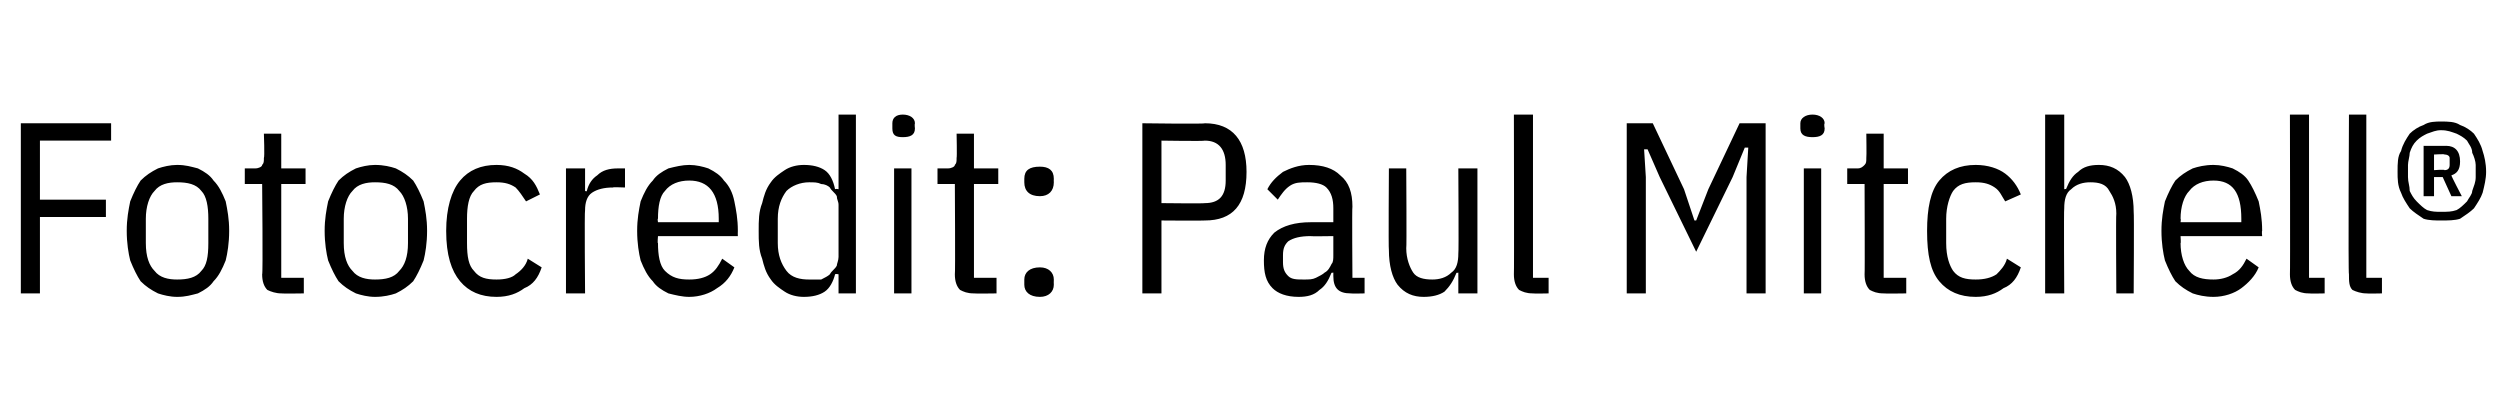 <?xml version="1.0" standalone="no"?><!DOCTYPE svg PUBLIC "-//W3C//DTD SVG 1.1//EN" "http://www.w3.org/Graphics/SVG/1.1/DTD/svg11.dtd"><svg xmlns="http://www.w3.org/2000/svg" version="1.1" width="144px" height="24.1px" viewBox="0 -6 144 24.1" style="top:-6px">  <desc>Fotocredit: Paul Mitchell®</desc>  <defs/>  <g id="Polygon122955">    <path d="M 1.2 10.9 L 1.2 1.1 L 6.4 1.1 L 6.4 2.1 L 2.3 2.1 L 2.3 5.5 L 6.1 5.5 L 6.1 6.5 L 2.3 6.5 L 2.3 10.9 L 1.2 10.9 Z M 10.2 11.1 C 9.8 11.1 9.4 11 9.1 10.9 C 8.7 10.7 8.4 10.5 8.1 10.2 C 7.9 9.9 7.7 9.5 7.5 9 C 7.4 8.6 7.3 8 7.3 7.3 C 7.3 6.6 7.4 6.1 7.5 5.6 C 7.7 5.1 7.9 4.7 8.1 4.4 C 8.4 4.1 8.7 3.9 9.1 3.7 C 9.4 3.6 9.8 3.5 10.2 3.5 C 10.7 3.5 11 3.6 11.4 3.7 C 11.8 3.9 12.1 4.1 12.3 4.4 C 12.6 4.7 12.8 5.1 13 5.6 C 13.1 6.1 13.2 6.6 13.2 7.3 C 13.2 8 13.1 8.6 13 9 C 12.8 9.5 12.6 9.9 12.3 10.2 C 12.1 10.5 11.8 10.7 11.4 10.9 C 11 11 10.7 11.1 10.2 11.1 Z M 10.2 10.1 C 10.8 10.1 11.3 10 11.6 9.6 C 11.9 9.3 12 8.8 12 8 C 12 8 12 6.6 12 6.6 C 12 5.9 11.9 5.3 11.6 5 C 11.3 4.6 10.8 4.5 10.2 4.5 C 9.7 4.5 9.2 4.6 8.9 5 C 8.6 5.3 8.4 5.9 8.4 6.6 C 8.4 6.6 8.4 8 8.4 8 C 8.4 8.8 8.6 9.3 8.9 9.6 C 9.2 10 9.7 10.1 10.2 10.1 Z M 16.2 10.9 C 15.9 10.9 15.6 10.8 15.4 10.7 C 15.2 10.5 15.1 10.2 15.1 9.8 C 15.15 9.83 15.1 4.6 15.1 4.6 L 14.1 4.6 L 14.1 3.7 C 14.1 3.7 14.71 3.7 14.7 3.7 C 14.9 3.7 15.1 3.6 15.1 3.5 C 15.2 3.4 15.2 3.3 15.2 3.1 C 15.25 3.05 15.2 1.7 15.2 1.7 L 16.2 1.7 L 16.2 3.7 L 17.6 3.7 L 17.6 4.6 L 16.2 4.6 L 16.2 10 L 17.5 10 L 17.5 10.9 C 17.5 10.9 16.24 10.92 16.2 10.9 Z M 21.6 11.1 C 21.2 11.1 20.8 11 20.5 10.9 C 20.1 10.7 19.8 10.5 19.5 10.2 C 19.3 9.9 19.1 9.5 18.9 9 C 18.8 8.6 18.7 8 18.7 7.3 C 18.7 6.6 18.8 6.1 18.9 5.6 C 19.1 5.1 19.3 4.7 19.5 4.4 C 19.8 4.1 20.1 3.9 20.5 3.7 C 20.8 3.6 21.2 3.5 21.6 3.5 C 22.1 3.5 22.5 3.6 22.8 3.7 C 23.2 3.9 23.5 4.1 23.8 4.4 C 24 4.7 24.2 5.1 24.4 5.6 C 24.5 6.1 24.6 6.6 24.6 7.3 C 24.6 8 24.5 8.6 24.4 9 C 24.2 9.5 24 9.9 23.8 10.2 C 23.5 10.5 23.2 10.7 22.8 10.9 C 22.5 11 22.1 11.1 21.6 11.1 Z M 21.6 10.1 C 22.2 10.1 22.7 10 23 9.6 C 23.3 9.3 23.5 8.8 23.5 8 C 23.5 8 23.5 6.6 23.5 6.6 C 23.5 5.9 23.3 5.3 23 5 C 22.7 4.6 22.2 4.5 21.6 4.5 C 21.1 4.5 20.6 4.6 20.3 5 C 20 5.3 19.8 5.9 19.8 6.6 C 19.8 6.6 19.8 8 19.8 8 C 19.8 8.8 20 9.3 20.3 9.6 C 20.6 10 21.1 10.1 21.6 10.1 Z M 28.6 11.1 C 27.7 11.1 27 10.8 26.5 10.2 C 26 9.6 25.7 8.7 25.7 7.3 C 25.7 6 26 5 26.5 4.4 C 27 3.8 27.7 3.5 28.6 3.5 C 29.3 3.5 29.8 3.7 30.2 4 C 30.7 4.3 30.9 4.7 31.1 5.2 C 31.1 5.2 30.3 5.6 30.3 5.6 C 30.1 5.3 29.9 5 29.7 4.8 C 29.4 4.6 29.1 4.5 28.6 4.5 C 28 4.5 27.6 4.6 27.3 5 C 27 5.3 26.9 5.9 26.9 6.6 C 26.9 6.6 26.9 8 26.9 8 C 26.9 8.8 27 9.3 27.3 9.6 C 27.6 10 28 10.1 28.6 10.1 C 29.1 10.1 29.5 10 29.7 9.8 C 30 9.6 30.3 9.3 30.4 8.9 C 30.4 8.9 31.2 9.4 31.2 9.4 C 31 10 30.7 10.4 30.2 10.6 C 29.8 10.9 29.3 11.1 28.6 11.1 Z M 32.6 10.9 L 32.6 3.7 L 33.7 3.7 L 33.7 5 C 33.7 5 33.8 5.04 33.8 5 C 33.9 4.6 34.1 4.3 34.4 4.1 C 34.7 3.8 35.1 3.7 35.6 3.7 C 35.57 3.7 36 3.7 36 3.7 L 36 4.8 C 36 4.8 35.27 4.77 35.3 4.8 C 34.8 4.8 34.4 4.9 34.1 5.1 C 33.8 5.3 33.7 5.7 33.7 6.1 C 33.66 6.12 33.7 10.9 33.7 10.9 L 32.6 10.9 Z M 39.7 11.1 C 39.3 11.1 38.9 11 38.5 10.9 C 38.1 10.7 37.8 10.5 37.6 10.2 C 37.3 9.9 37.1 9.5 36.9 9 C 36.8 8.6 36.7 8 36.7 7.3 C 36.7 6.6 36.8 6.1 36.9 5.6 C 37.1 5.1 37.3 4.7 37.6 4.4 C 37.8 4.1 38.1 3.9 38.5 3.7 C 38.9 3.6 39.3 3.5 39.7 3.5 C 40.1 3.5 40.5 3.6 40.8 3.7 C 41.2 3.9 41.5 4.1 41.7 4.4 C 42 4.7 42.2 5.1 42.3 5.6 C 42.4 6.1 42.5 6.6 42.5 7.3 C 42.49 7.31 42.5 7.6 42.5 7.6 L 37.9 7.6 C 37.9 7.6 37.86 8.04 37.9 8 C 37.9 8.7 38 9.3 38.3 9.6 C 38.7 10 39.1 10.1 39.7 10.1 C 40.2 10.1 40.6 10 40.9 9.8 C 41.2 9.6 41.4 9.3 41.6 8.9 C 41.6 8.9 42.3 9.4 42.3 9.4 C 42.1 9.9 41.8 10.3 41.3 10.6 C 40.9 10.9 40.3 11.1 39.7 11.1 Z M 41.4 6.6 C 41.4 5.1 40.8 4.4 39.7 4.4 C 39.1 4.4 38.6 4.6 38.3 5 C 38 5.3 37.9 5.9 37.9 6.6 C 37.86 6.58 37.9 6.8 37.9 6.8 L 41.4 6.8 L 41.4 6.6 C 41.4 6.6 41.36 6.58 41.4 6.6 Z M 48.3 9.8 C 48.3 9.8 48.15 9.76 48.1 9.8 C 48 10.2 47.8 10.6 47.5 10.8 C 47.2 11 46.8 11.1 46.3 11.1 C 45.9 11.1 45.5 11 45.2 10.8 C 44.9 10.6 44.6 10.4 44.4 10.1 C 44.1 9.7 44 9.3 43.9 8.9 C 43.7 8.4 43.7 7.9 43.7 7.3 C 43.7 6.7 43.7 6.2 43.9 5.7 C 44 5.3 44.1 4.9 44.4 4.5 C 44.6 4.2 44.9 4 45.2 3.8 C 45.5 3.6 45.9 3.5 46.3 3.5 C 46.8 3.5 47.2 3.6 47.5 3.8 C 47.8 4 48 4.4 48.1 4.9 C 48.15 4.86 48.3 4.9 48.3 4.9 L 48.3 0.6 L 49.3 0.6 L 49.3 10.9 L 48.3 10.9 L 48.3 9.8 Z M 46.6 10.1 C 46.9 10.1 47.1 10.1 47.3 10.1 C 47.5 10 47.7 9.9 47.8 9.8 C 47.9 9.6 48.1 9.5 48.2 9.3 C 48.2 9.2 48.3 9 48.3 8.8 C 48.3 8.8 48.3 5.8 48.3 5.8 C 48.3 5.6 48.2 5.5 48.2 5.3 C 48.1 5.1 47.9 5 47.8 4.8 C 47.7 4.7 47.5 4.6 47.3 4.6 C 47.1 4.5 46.9 4.5 46.6 4.5 C 46.1 4.5 45.6 4.7 45.3 5 C 45 5.4 44.8 5.9 44.8 6.6 C 44.8 6.6 44.8 8 44.8 8 C 44.8 8.7 45 9.2 45.3 9.6 C 45.6 10 46.1 10.1 46.6 10.1 Z M 52.7 1.4 C 52.7 1.8 52.4 1.9 52 1.9 C 51.6 1.9 51.4 1.8 51.4 1.4 C 51.4 1.4 51.4 1.1 51.4 1.1 C 51.4 0.8 51.6 0.6 52 0.6 C 52.4 0.6 52.7 0.8 52.7 1.1 C 52.67 1.15 52.7 1.4 52.7 1.4 C 52.7 1.4 52.67 1.37 52.7 1.4 Z M 51.5 3.7 L 52.5 3.7 L 52.5 10.9 L 51.5 10.9 L 51.5 3.7 Z M 56.1 10.9 C 55.7 10.9 55.5 10.8 55.3 10.7 C 55.1 10.5 55 10.2 55 9.8 C 55.03 9.83 55 4.6 55 4.6 L 54 4.6 L 54 3.7 C 54 3.7 54.6 3.7 54.6 3.7 C 54.8 3.7 55 3.6 55 3.5 C 55.1 3.4 55.1 3.3 55.1 3.1 C 55.13 3.05 55.1 1.7 55.1 1.7 L 56.1 1.7 L 56.1 3.7 L 57.5 3.7 L 57.5 4.6 L 56.1 4.6 L 56.1 10 L 57.4 10 L 57.4 10.9 C 57.4 10.9 56.13 10.92 56.1 10.9 Z M 60.7 10.4 C 60.7 10.8 60.4 11.1 59.9 11.1 C 59.3 11.1 59 10.8 59 10.4 C 59 10.4 59 10.1 59 10.1 C 59 9.7 59.3 9.4 59.9 9.4 C 60.4 9.4 60.7 9.7 60.7 10.1 C 60.69 10.15 60.7 10.4 60.7 10.4 C 60.7 10.4 60.69 10.37 60.7 10.4 Z M 60.7 4.5 C 60.7 5 60.4 5.3 59.9 5.3 C 59.3 5.3 59 5 59 4.5 C 59 4.5 59 4.3 59 4.3 C 59 3.8 59.3 3.6 59.9 3.6 C 60.4 3.6 60.7 3.8 60.7 4.3 C 60.69 4.33 60.7 4.5 60.7 4.5 C 60.7 4.5 60.69 4.55 60.7 4.5 Z M 65.8 10.9 L 65.8 1.1 C 65.8 1.1 69.4 1.15 69.4 1.1 C 71 1.1 71.8 2.1 71.8 3.9 C 71.8 5.8 71 6.7 69.4 6.7 C 69.4 6.72 66.9 6.7 66.9 6.7 L 66.9 10.9 L 65.8 10.9 Z M 66.9 5.7 C 66.9 5.7 69.37 5.73 69.4 5.7 C 70.2 5.7 70.6 5.3 70.6 4.4 C 70.6 4.4 70.6 3.5 70.6 3.5 C 70.6 2.6 70.2 2.1 69.4 2.1 C 69.37 2.14 66.9 2.1 66.9 2.1 L 66.9 5.7 Z M 77.8 10.9 C 77.1 10.9 76.8 10.6 76.8 9.9 C 76.8 9.87 76.8 9.7 76.8 9.7 C 76.8 9.7 76.66 9.73 76.7 9.7 C 76.5 10.2 76.3 10.5 76 10.7 C 75.7 11 75.3 11.1 74.8 11.1 C 74.1 11.1 73.6 10.9 73.3 10.6 C 72.9 10.2 72.8 9.7 72.8 9 C 72.8 8.3 73 7.8 73.4 7.4 C 73.9 7 74.6 6.8 75.5 6.8 C 75.5 6.8 76.8 6.8 76.8 6.8 C 76.8 6.8 76.8 6.01 76.8 6 C 76.8 5.5 76.7 5.1 76.4 4.8 C 76.2 4.6 75.8 4.5 75.3 4.5 C 74.9 4.5 74.6 4.5 74.3 4.7 C 74 4.9 73.8 5.2 73.6 5.5 C 73.6 5.5 73 4.9 73 4.9 C 73.2 4.5 73.5 4.2 73.9 3.9 C 74.3 3.7 74.8 3.5 75.4 3.5 C 76.2 3.5 76.8 3.7 77.2 4.1 C 77.7 4.5 77.9 5.1 77.9 5.9 C 77.87 5.89 77.9 10 77.9 10 L 78.6 10 L 78.6 10.9 C 78.6 10.9 77.84 10.92 77.8 10.9 Z M 75.1 10.1 C 75.4 10.1 75.6 10.1 75.8 10 C 76 9.9 76.2 9.8 76.3 9.7 C 76.5 9.6 76.6 9.4 76.7 9.2 C 76.8 9.1 76.8 8.9 76.8 8.7 C 76.8 8.7 76.8 7.6 76.8 7.6 C 76.8 7.6 75.47 7.62 75.5 7.6 C 74.9 7.6 74.5 7.7 74.2 7.9 C 74 8.1 73.9 8.3 73.9 8.7 C 73.9 8.7 73.9 9.1 73.9 9.1 C 73.9 9.5 74 9.7 74.2 9.9 C 74.4 10.1 74.7 10.1 75.1 10.1 Z M 84 9.7 C 84 9.7 83.89 9.74 83.9 9.7 C 83.7 10.2 83.5 10.5 83.2 10.8 C 82.9 11 82.5 11.1 82 11.1 C 81.4 11.1 80.9 10.9 80.5 10.4 C 80.2 10 80 9.3 80 8.4 C 79.97 8.4 80 3.7 80 3.7 L 81 3.7 C 81 3.7 81.03 8.33 81 8.3 C 81 8.9 81.2 9.4 81.4 9.7 C 81.6 10 82 10.1 82.5 10.1 C 82.9 10.1 83.3 10 83.6 9.7 C 83.9 9.5 84 9.1 84 8.6 C 84.03 8.62 84 3.7 84 3.7 L 85.1 3.7 L 85.1 10.9 L 84 10.9 L 84 9.7 Z M 88.3 10.9 C 87.9 10.9 87.7 10.8 87.5 10.7 C 87.3 10.5 87.2 10.2 87.2 9.8 C 87.22 9.83 87.2 0.6 87.2 0.6 L 88.3 0.6 L 88.3 10 L 89.2 10 L 89.2 10.9 C 89.2 10.9 88.31 10.92 88.3 10.9 Z M 100.6 4.2 L 100.7 2.5 L 100.5 2.5 L 99.8 4.2 L 97.7 8.5 L 95.6 4.2 L 94.9 2.6 L 94.7 2.6 L 94.8 4.2 L 94.8 10.9 L 93.7 10.9 L 93.7 1.1 L 95.2 1.1 L 97 4.9 L 97.6 6.7 L 97.7 6.7 L 98.4 4.9 L 100.2 1.1 L 101.7 1.1 L 101.7 10.9 L 100.6 10.9 L 100.6 4.2 Z M 105.1 1.4 C 105.1 1.8 104.8 1.9 104.4 1.9 C 104 1.9 103.7 1.8 103.7 1.4 C 103.7 1.4 103.7 1.1 103.7 1.1 C 103.7 0.8 104 0.6 104.4 0.6 C 104.8 0.6 105.1 0.8 105.1 1.1 C 105.05 1.15 105.1 1.4 105.1 1.4 C 105.1 1.4 105.05 1.37 105.1 1.4 Z M 103.9 3.7 L 104.9 3.7 L 104.9 10.9 L 103.9 10.9 L 103.9 3.7 Z M 108.5 10.9 C 108.1 10.9 107.9 10.8 107.7 10.7 C 107.5 10.5 107.4 10.2 107.4 9.8 C 107.42 9.83 107.4 4.6 107.4 4.6 L 106.4 4.6 L 106.4 3.7 C 106.4 3.7 106.99 3.7 107 3.7 C 107.2 3.7 107.3 3.6 107.4 3.5 C 107.5 3.4 107.5 3.3 107.5 3.1 C 107.52 3.05 107.5 1.7 107.5 1.7 L 108.5 1.7 L 108.5 3.7 L 109.9 3.7 L 109.9 4.6 L 108.5 4.6 L 108.5 10 L 109.8 10 L 109.8 10.9 C 109.8 10.9 108.51 10.92 108.5 10.9 Z M 113.8 11.1 C 112.9 11.1 112.2 10.8 111.7 10.2 C 111.2 9.6 111 8.7 111 7.3 C 111 6 111.2 5 111.7 4.4 C 112.2 3.8 112.9 3.5 113.8 3.5 C 114.5 3.5 115.1 3.7 115.5 4 C 115.9 4.3 116.2 4.7 116.4 5.2 C 116.4 5.2 115.5 5.6 115.5 5.6 C 115.3 5.3 115.2 5 114.9 4.8 C 114.6 4.6 114.3 4.5 113.8 4.5 C 113.2 4.5 112.8 4.6 112.5 5 C 112.3 5.3 112.1 5.9 112.1 6.6 C 112.1 6.6 112.1 8 112.1 8 C 112.1 8.8 112.3 9.3 112.5 9.6 C 112.8 10 113.2 10.1 113.8 10.1 C 114.3 10.1 114.7 10 115 9.8 C 115.2 9.6 115.5 9.3 115.6 8.9 C 115.6 8.9 116.4 9.4 116.4 9.4 C 116.2 10 115.9 10.4 115.4 10.6 C 115 10.9 114.5 11.1 113.8 11.1 Z M 117.8 0.6 L 118.9 0.6 L 118.9 4.9 C 118.9 4.9 119.01 4.87 119 4.9 C 119.2 4.4 119.4 4.1 119.7 3.9 C 120 3.6 120.4 3.5 120.9 3.5 C 121.5 3.5 122 3.7 122.4 4.2 C 122.7 4.6 122.9 5.3 122.9 6.2 C 122.93 6.22 122.9 10.9 122.9 10.9 L 121.9 10.9 C 121.9 10.9 121.87 6.29 121.9 6.3 C 121.9 5.7 121.7 5.3 121.5 5 C 121.3 4.6 120.9 4.5 120.4 4.5 C 120 4.5 119.6 4.6 119.3 4.9 C 119 5.1 118.9 5.5 118.9 6 C 118.87 5.99 118.9 10.9 118.9 10.9 L 117.8 10.9 L 117.8 0.6 Z M 127.5 11.1 C 127 11.1 126.6 11 126.3 10.9 C 125.9 10.7 125.6 10.5 125.3 10.2 C 125.1 9.9 124.9 9.5 124.7 9 C 124.6 8.6 124.5 8 124.5 7.3 C 124.5 6.6 124.6 6.1 124.7 5.6 C 124.9 5.1 125.1 4.7 125.3 4.4 C 125.6 4.1 125.9 3.9 126.3 3.7 C 126.6 3.6 127 3.5 127.5 3.5 C 127.9 3.5 128.3 3.6 128.6 3.7 C 129 3.9 129.3 4.1 129.5 4.4 C 129.7 4.7 129.9 5.1 130.1 5.6 C 130.2 6.1 130.3 6.6 130.3 7.3 C 130.27 7.31 130.3 7.6 130.3 7.6 L 125.6 7.6 C 125.6 7.6 125.63 8.04 125.6 8 C 125.6 8.7 125.8 9.3 126.1 9.6 C 126.4 10 126.9 10.1 127.5 10.1 C 127.9 10.1 128.3 10 128.6 9.8 C 129 9.6 129.2 9.3 129.4 8.9 C 129.4 8.9 130.1 9.4 130.1 9.4 C 129.9 9.9 129.5 10.3 129.1 10.6 C 128.7 10.9 128.1 11.1 127.5 11.1 Z M 129.1 6.6 C 129.1 5.1 128.6 4.4 127.5 4.4 C 126.9 4.4 126.4 4.6 126.1 5 C 125.8 5.3 125.6 5.9 125.6 6.6 C 125.63 6.58 125.6 6.8 125.6 6.8 L 129.1 6.8 L 129.1 6.6 C 129.1 6.6 129.13 6.58 129.1 6.6 Z M 133 10.9 C 132.6 10.9 132.4 10.8 132.2 10.7 C 132 10.5 131.9 10.2 131.9 9.8 C 131.92 9.83 131.9 0.6 131.9 0.6 L 133 0.6 L 133 10 L 133.9 10 L 133.9 10.9 C 133.9 10.9 133.01 10.92 133 10.9 Z M 136.3 10.9 C 136 10.9 135.7 10.8 135.5 10.7 C 135.3 10.5 135.3 10.2 135.3 9.8 C 135.25 9.83 135.3 0.6 135.3 0.6 L 136.3 0.6 L 136.3 10 L 137.2 10 L 137.2 10.9 C 137.2 10.9 136.34 10.92 136.3 10.9 Z M 140.6 6.7 C 140.3 6.7 139.9 6.7 139.6 6.6 C 139.3 6.4 139 6.2 138.8 6 C 138.6 5.7 138.4 5.4 138.3 5.1 C 138.1 4.7 138.1 4.3 138.1 3.9 C 138.1 3.4 138.1 3 138.3 2.7 C 138.4 2.3 138.6 2 138.8 1.7 C 139 1.5 139.3 1.3 139.6 1.2 C 139.9 1 140.3 1 140.6 1 C 141 1 141.4 1 141.7 1.2 C 142 1.3 142.3 1.5 142.5 1.7 C 142.7 2 142.9 2.3 143 2.7 C 143.1 3 143.2 3.4 143.2 3.9 C 143.2 4.3 143.1 4.7 143 5.1 C 142.9 5.4 142.7 5.7 142.5 6 C 142.3 6.2 142 6.4 141.7 6.6 C 141.4 6.7 141 6.7 140.6 6.7 Z M 140.6 6.2 C 141 6.2 141.2 6.2 141.5 6.1 C 141.7 6 141.9 5.8 142.1 5.6 C 142.2 5.4 142.4 5.2 142.4 5 C 142.5 4.7 142.6 4.5 142.6 4.2 C 142.6 4.2 142.6 3.5 142.6 3.5 C 142.6 3.3 142.5 3 142.4 2.8 C 142.4 2.5 142.2 2.3 142.1 2.1 C 141.9 1.9 141.7 1.8 141.5 1.7 C 141.2 1.6 141 1.5 140.6 1.5 C 140.3 1.5 140.1 1.6 139.8 1.7 C 139.6 1.8 139.4 1.9 139.2 2.1 C 139 2.3 138.9 2.5 138.8 2.8 C 138.8 3 138.7 3.3 138.7 3.5 C 138.7 3.5 138.7 4.2 138.7 4.2 C 138.7 4.5 138.8 4.7 138.8 5 C 138.9 5.2 139 5.4 139.2 5.6 C 139.4 5.8 139.6 6 139.8 6.1 C 140.1 6.2 140.3 6.2 140.6 6.2 Z M 140.2 5.3 L 139.6 5.3 L 139.6 2.4 C 139.6 2.4 140.87 2.41 140.9 2.4 C 141.4 2.4 141.7 2.7 141.7 3.3 C 141.7 3.8 141.5 4 141.2 4.1 C 141.19 4.14 141.8 5.3 141.8 5.3 L 141.2 5.3 L 140.7 4.2 L 140.2 4.2 L 140.2 5.3 Z M 140.8 3.8 C 141 3.8 141.1 3.7 141.1 3.5 C 141.1 3.5 141.1 3.1 141.1 3.1 C 141.1 3 141 2.9 140.8 2.9 C 140.84 2.86 140.2 2.9 140.2 2.9 L 140.2 3.8 C 140.2 3.8 140.84 3.75 140.8 3.8 Z " stroke="none" fill="#000"/>  </g></svg>